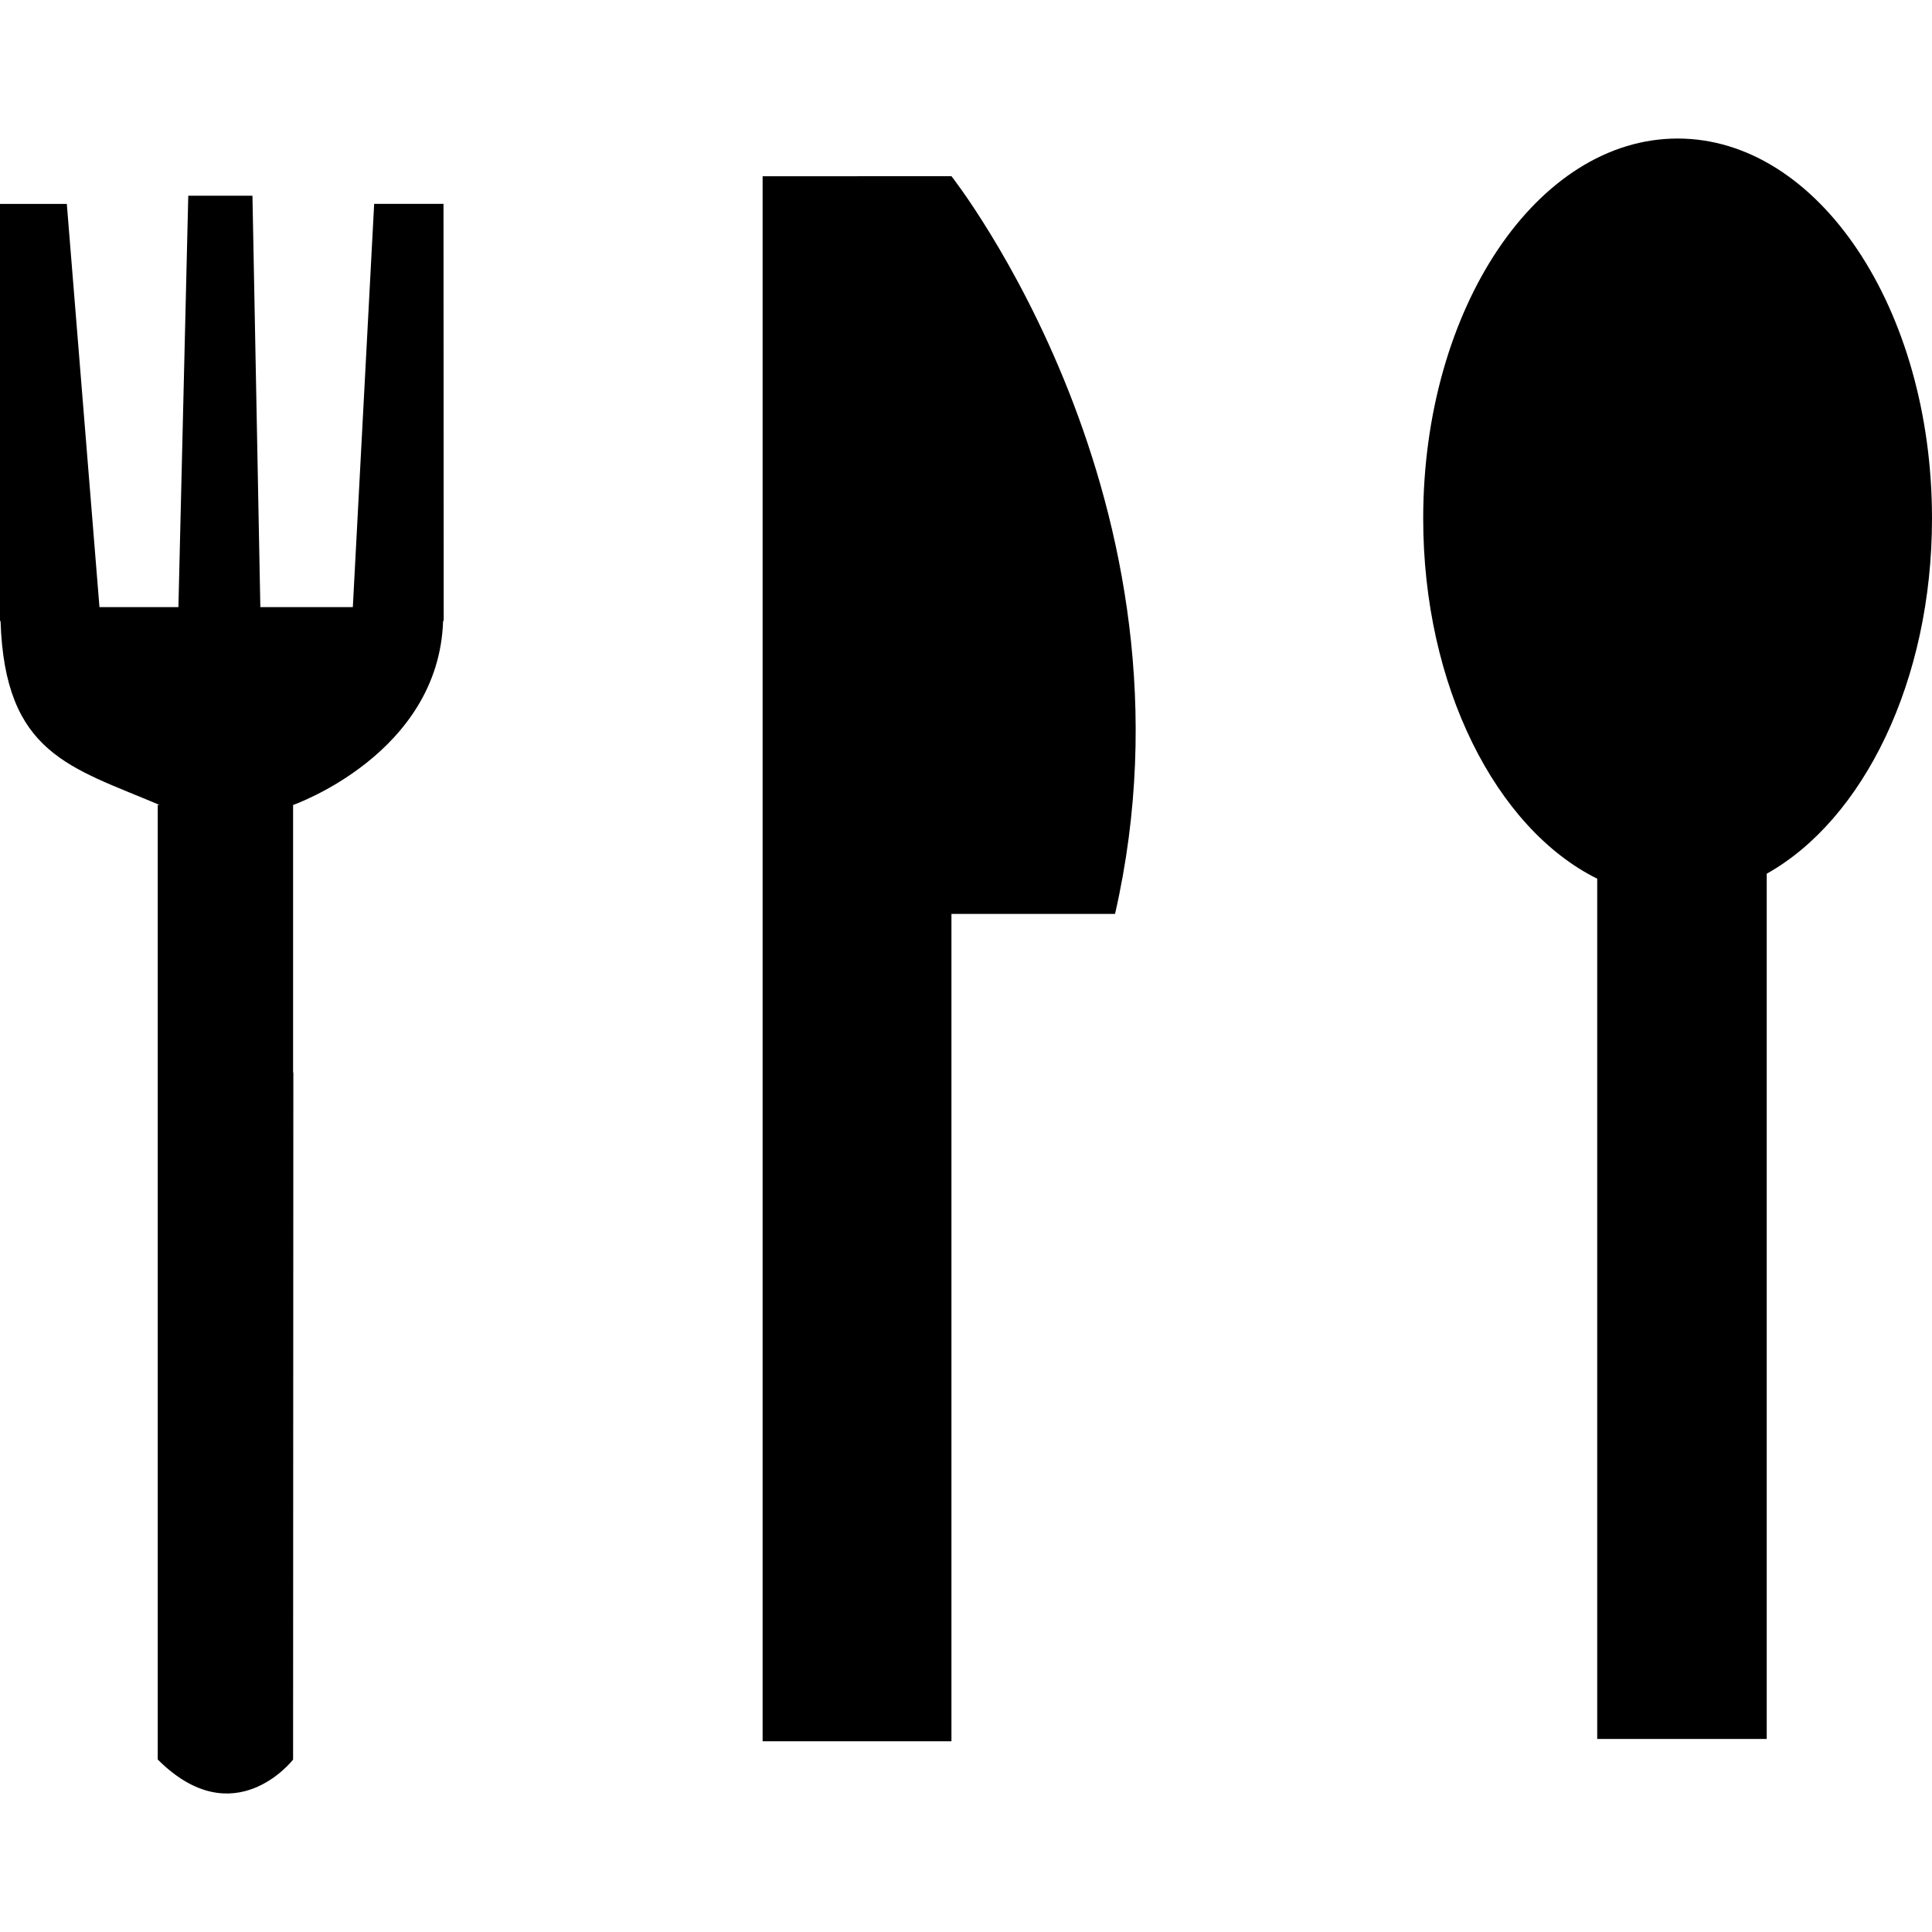 <?xml version="1.0" encoding="iso-8859-1"?>
<!-- Uploaded to: SVG Repo, www.svgrepo.com, Generator: SVG Repo Mixer Tools -->
<svg fill="#000000" height="800px" width="800px" version="1.1" id="Capa_1" xmlns="http://www.w3.org/2000/svg" xmlns:xlink="http://www.w3.org/1999/xlink" 
	 viewBox="0 0 38.226 38.226" xml:space="preserve">
<g>
	<g id="b164_cuttlery">
		<path d="M7.403,4.035l-0.422,7.977h-1.83L4.995,3.873h-1.27L3.53,12.012H1.968L1.322,4.035H0v8.25l0.011,0.004
			c0.084,2.631,1.384,2.889,3.145,3.637H3.121v5.512v0.002v13.373c1.511,1.512,2.678,0.002,2.678,0.002l0.005-13.596H5.799v-5.292
			c0,0,2.884-1.008,2.968-3.643h0.012l-0.004-8.25H7.403V4.035z"/>
		<path d="M16.959,3.487h-1.87v30.965h3.736v-16.37h3.237c1.86-8.135-3.237-14.596-3.237-14.596h-1.866V3.487z"/>
		<path d="M33.194,2.741c-2.782,0-5.035,3.365-5.035,7.518c0,3.32,1.443,6.133,3.443,7.127v17.02h3.354V17.287
			c1.908-1.068,3.27-3.809,3.27-7.029C38.226,6.106,35.974,2.741,33.194,2.741z"/>
	</g>
	<g id="Capa_1_281_">
	</g>
</g>
</svg>